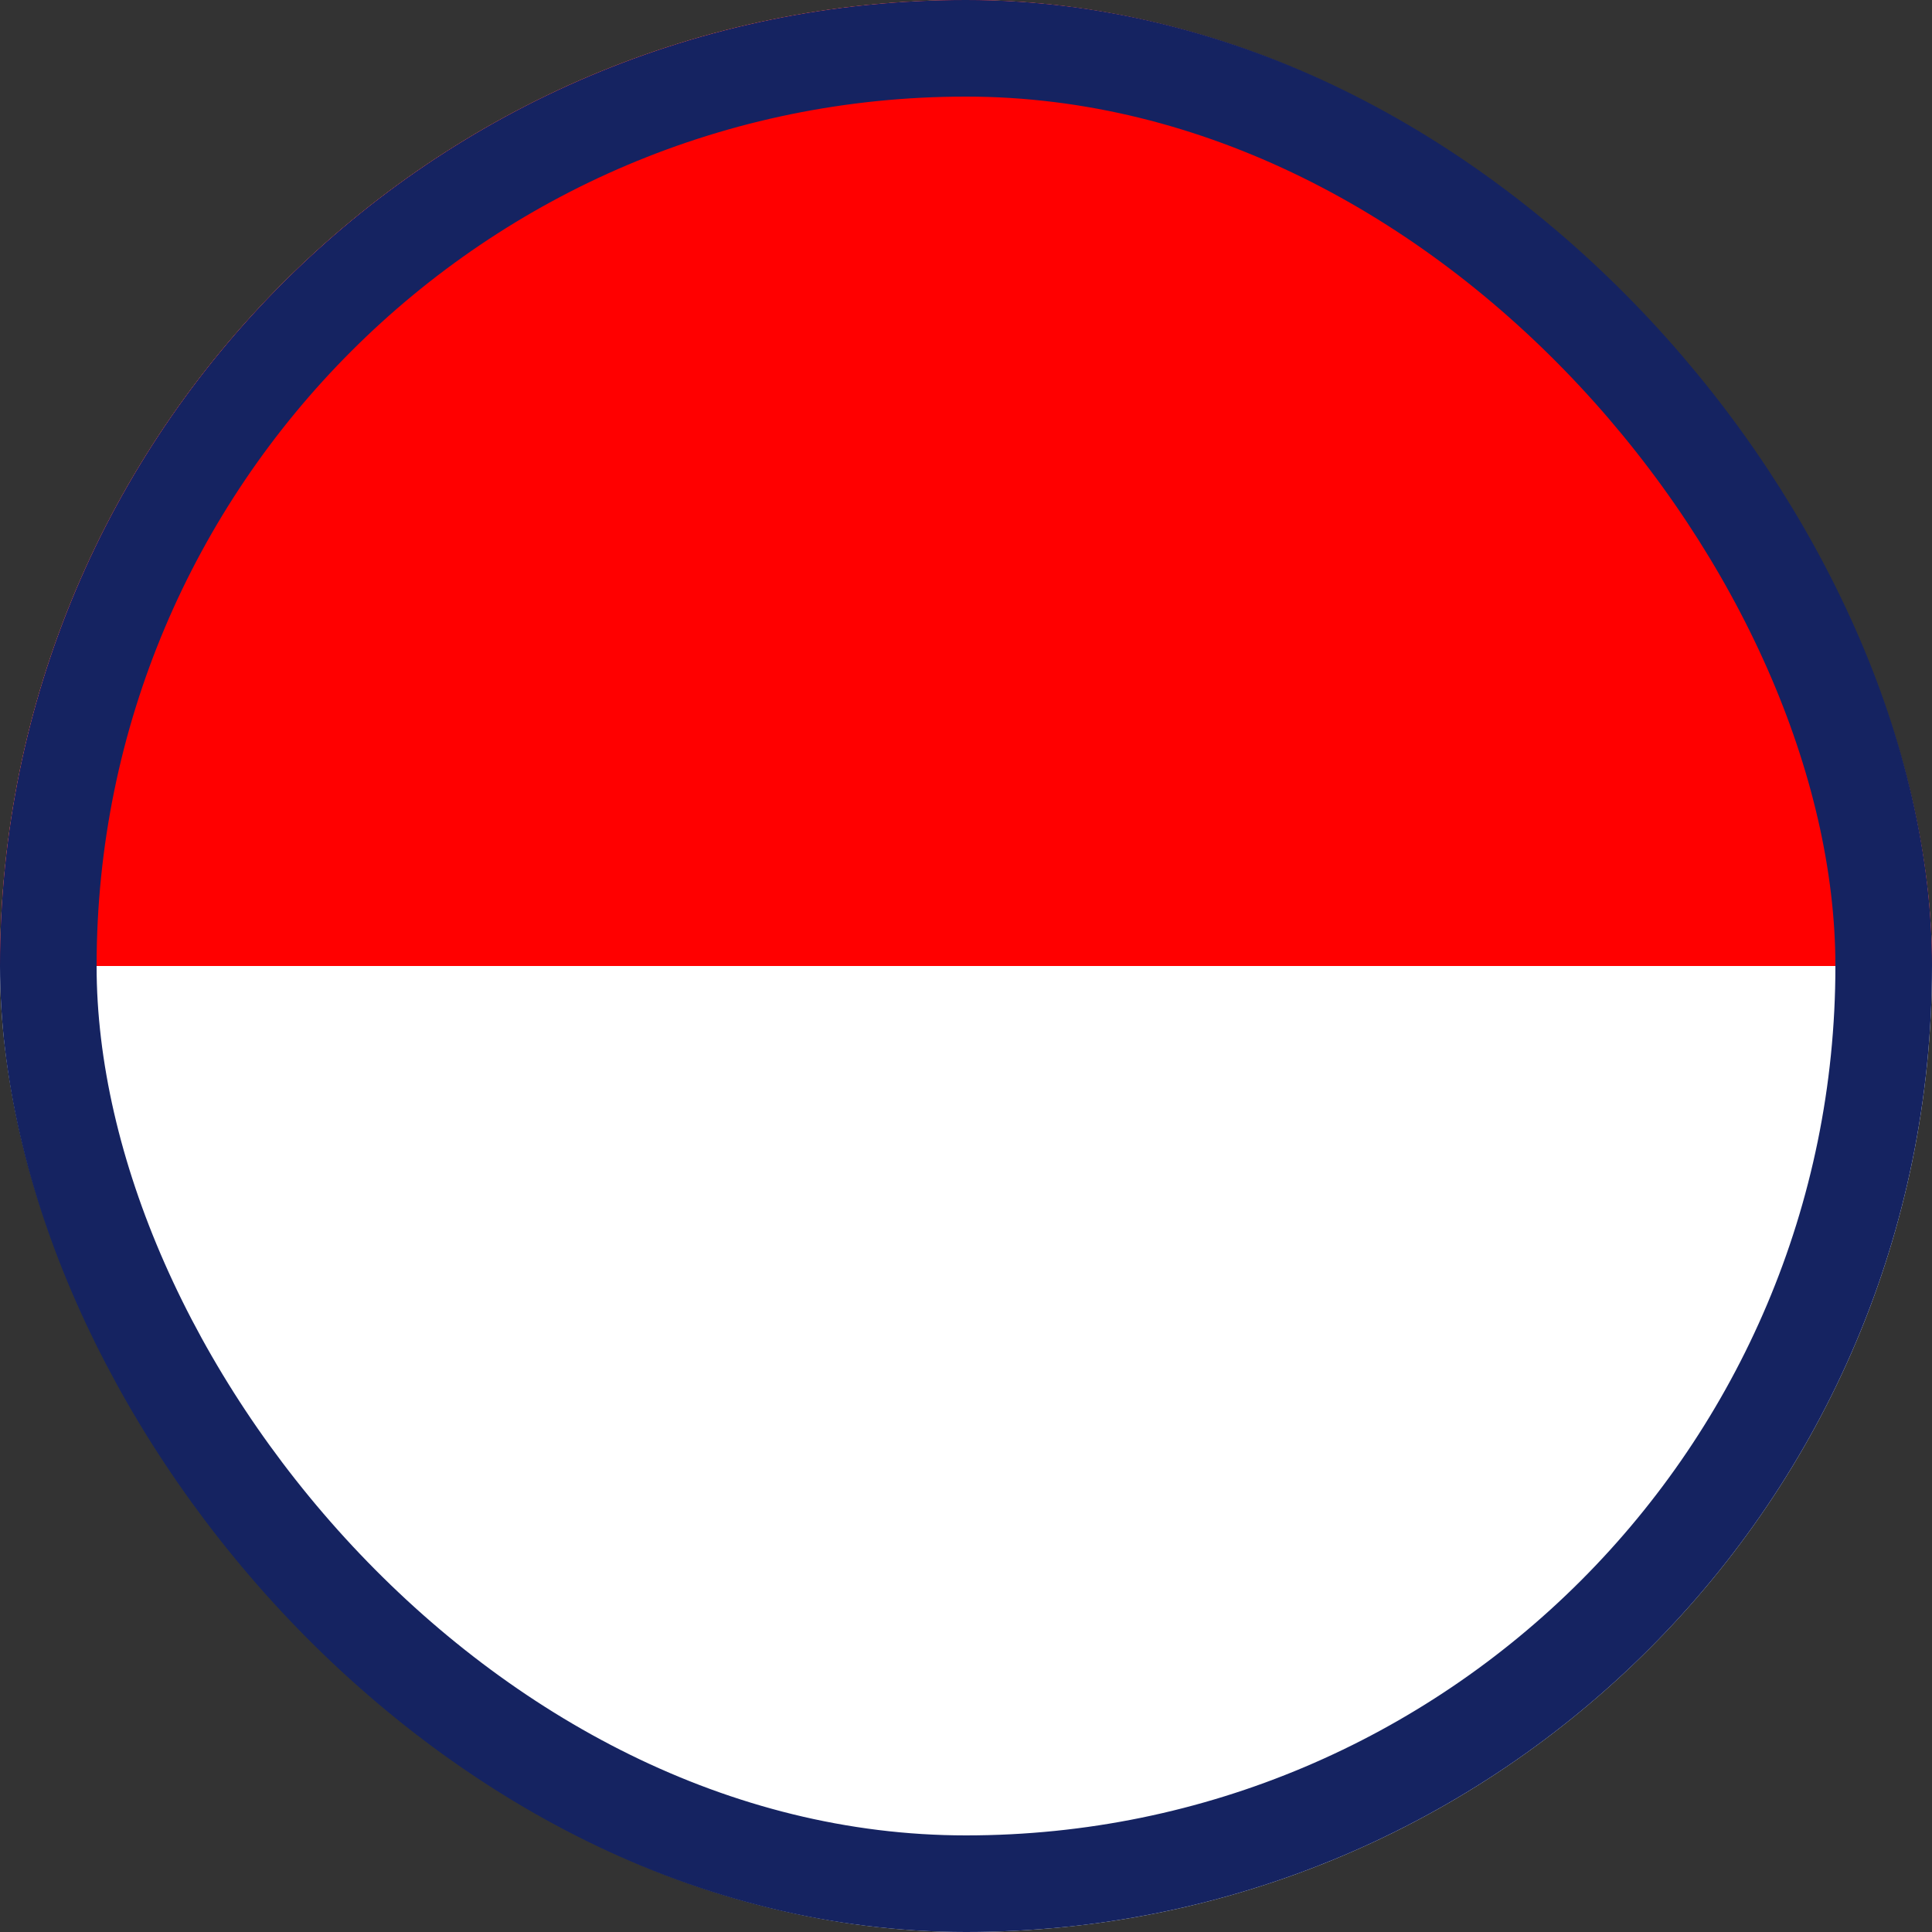 <svg width="20" height="20" viewBox="0 0 20 20" fill="none" xmlns="http://www.w3.org/2000/svg">
<rect x="0" y="0" width="20" height="20" fill="#333333" stroke="none"/>
<g clip-path="url(#clip0_1_4593)">
<g clip-path="url(#clip1_1_4593)">
<path d="M-33.333 -5H20V25H-33.333V-5Z" fill="white"/>
<path d="M-33.333 -5H20V10H-33.333V-5Z" fill="#FF0000"/>
</g>
</g>
<rect x="0.5" y="0.5" width="19" height="19" rx="9.5" stroke="#152361"/>
<defs>
<clipPath id="clip0_1_4593">
<rect width="20" height="20" rx="10" fill="white"/>
</clipPath>
<clipPath id="clip1_1_4593">
<rect width="53.333" height="30" fill="white" transform="translate(-33.333 -5)"/>
</clipPath>
</defs>
</svg>
